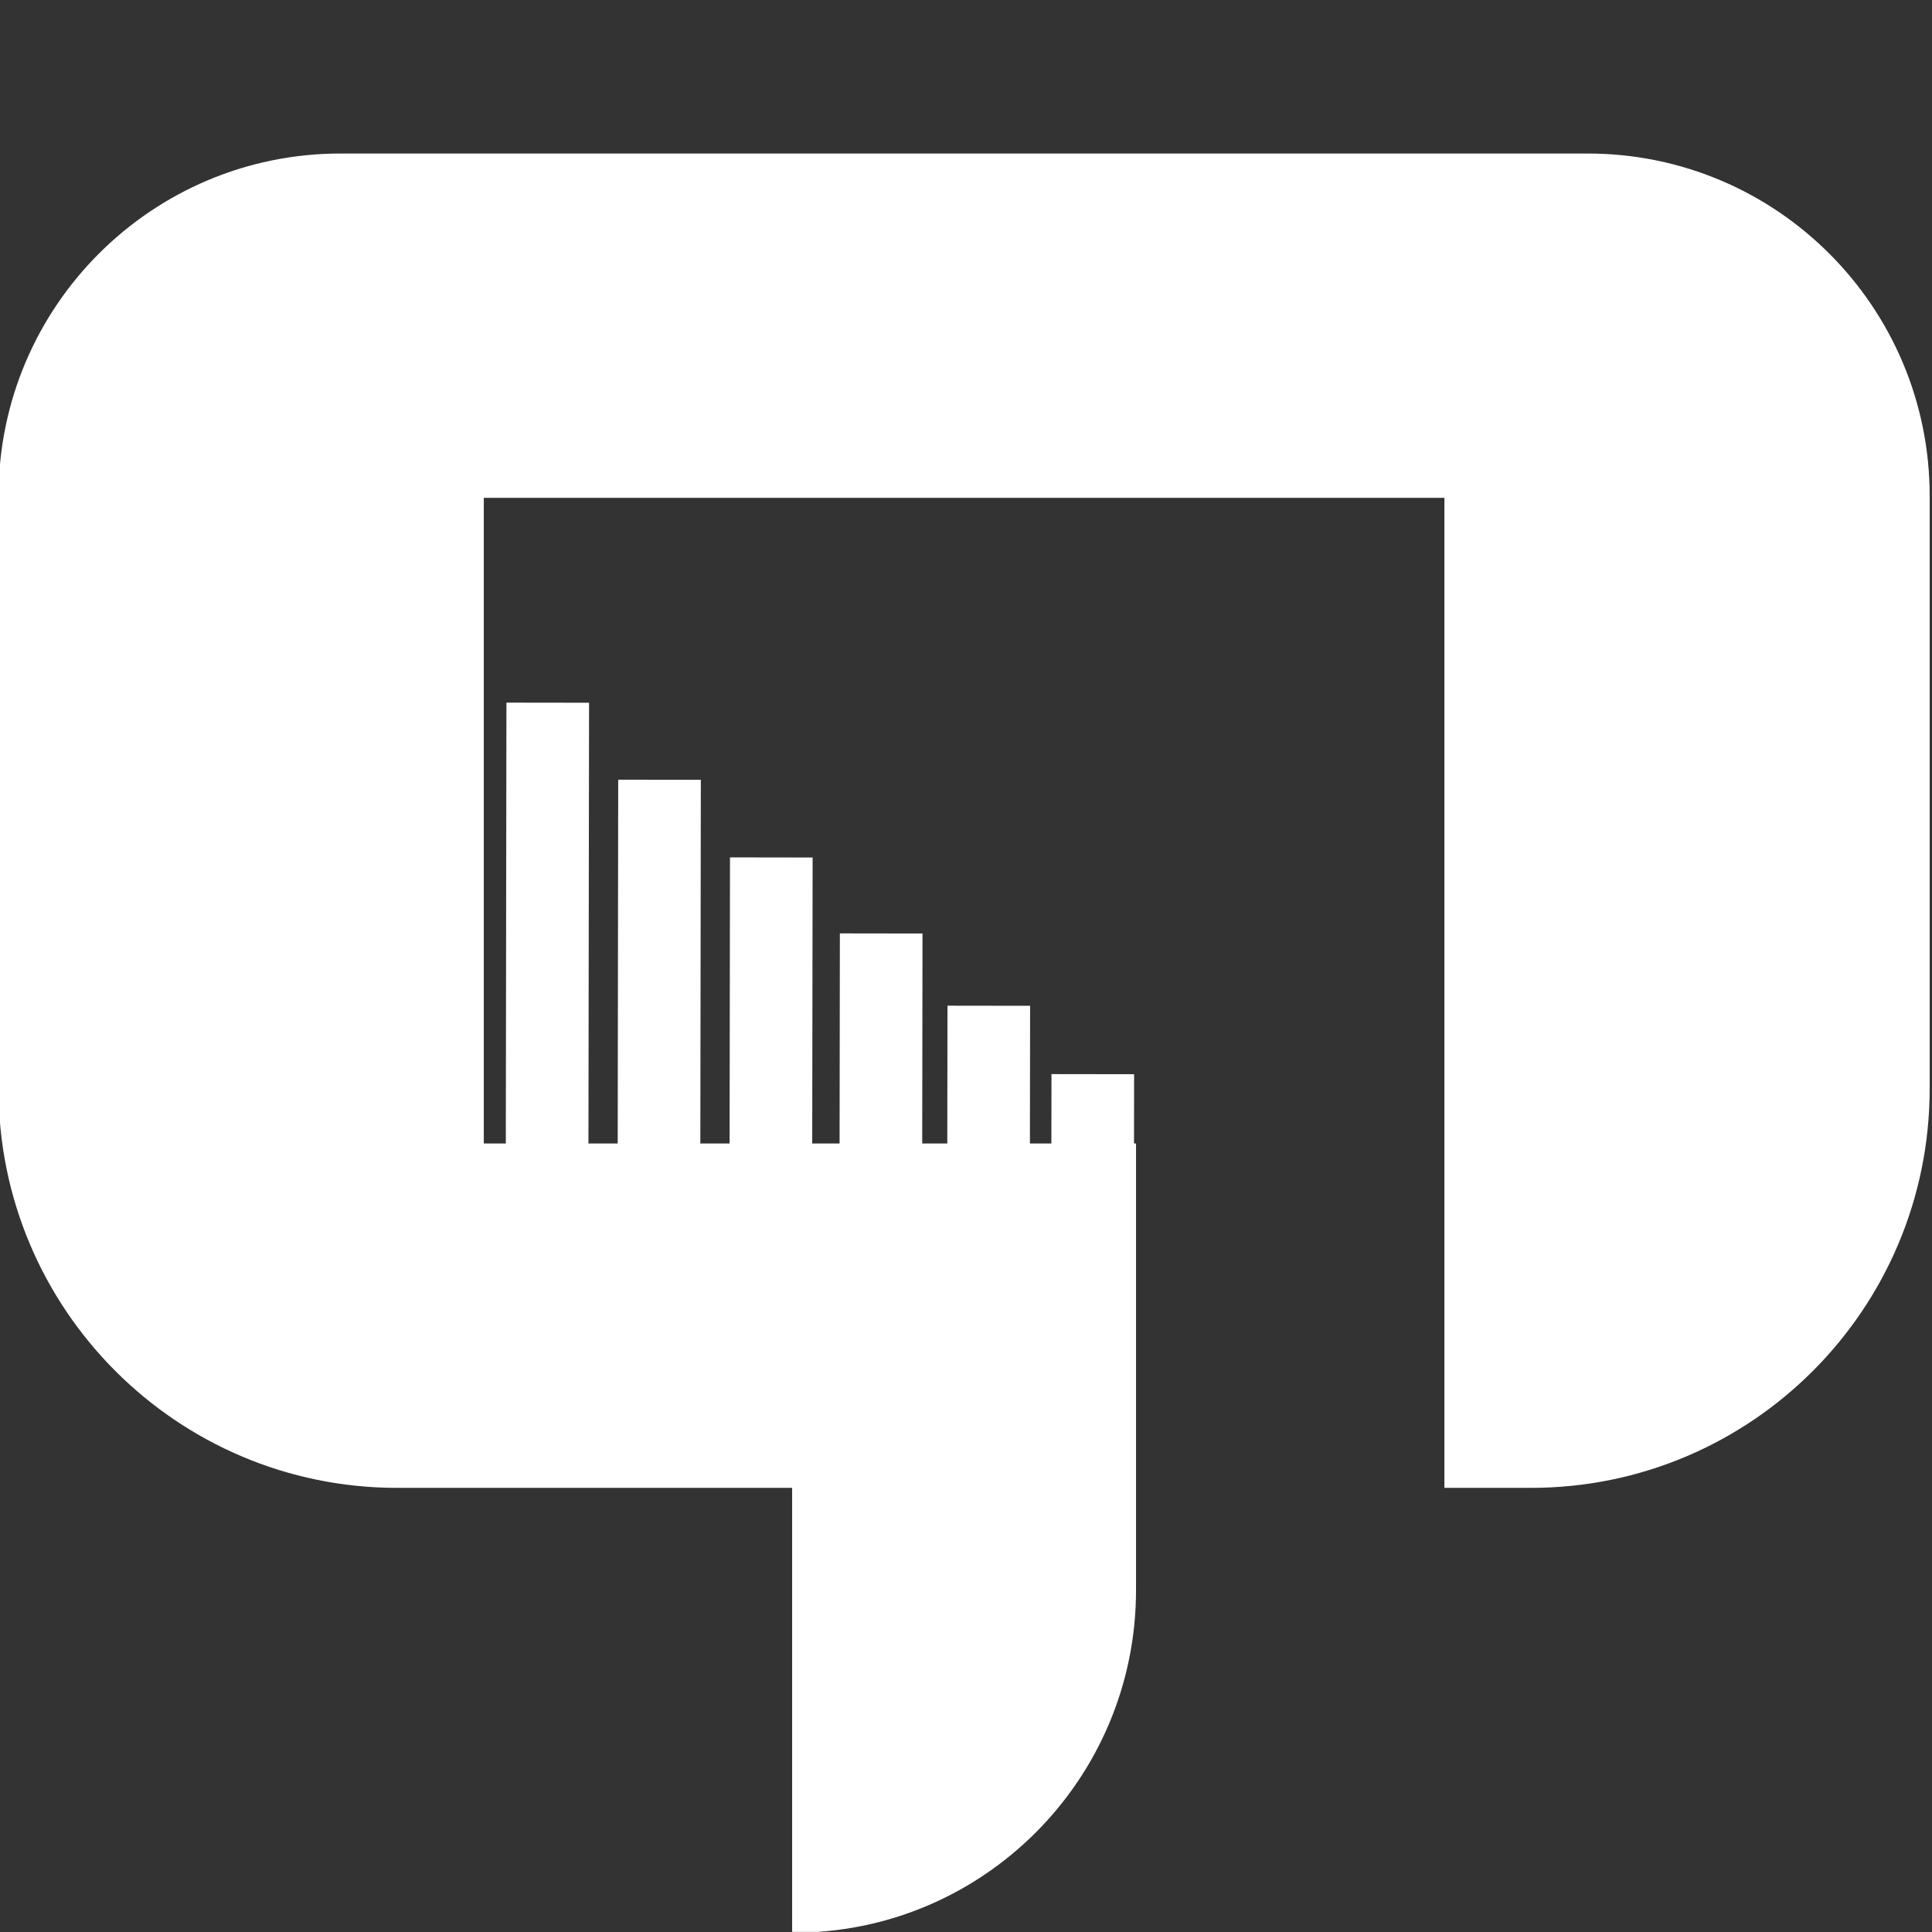<svg xmlns="http://www.w3.org/2000/svg" xmlns:xlink="http://www.w3.org/1999/xlink" width="500" zoomAndPan="magnify" viewBox="0 0 375 375" height="500" preserveAspectRatio="xMidYMid meet" version="1.0"><rect x="0" y="0" width="375" height="375" fill="#333333" stroke="none"/><defs><clipPath id="053bf4b3a9"><path d="M 0 30 L 374.824 30 L 374.824 374.977 L 0 374.977 Z M 0 30 " clip-rule="nonzero"/></clipPath><clipPath id="4b8082c7e7"><path d="M 0 19 L 374.824 19 L 374.824 374.977 L 0 374.977 Z M 0 19 " clip-rule="nonzero"/></clipPath><clipPath id="7455510fa0"><path d="M 0 0 L 334 0 L 334 374.977 L 0 374.977 Z M 0 0 " clip-rule="nonzero"/></clipPath><clipPath id="8fbfe89a1e"><path d="M 0 0 L 356 0 L 356 374.977 L 0 374.977 Z M 0 0 " clip-rule="nonzero"/></clipPath><clipPath id="2d84385e0e"><path d="M 0 0 L 374.824 0 L 374.824 374.977 L 0 374.977 Z M 0 0 " clip-rule="nonzero"/></clipPath><clipPath id="4eb1260159"><path d="M 0 0 L 374.824 0 L 374.824 374.977 L 0 374.977 Z M 0 0 " clip-rule="nonzero"/></clipPath><clipPath id="5996d1e799"><path d="M 0 0 L 374.824 0 L 374.824 374.977 L 0 374.977 Z M 0 0 " clip-rule="nonzero"/></clipPath><clipPath id="e2c55a30ed"><path d="M 0 0 L 374.824 0 L 374.824 374.977 L 0 374.977 Z M 0 0 " clip-rule="nonzero"/></clipPath></defs><g clip-path="url(#053bf4b3a9)"><path fill="#ffffff" d="M 308.402 30.117 L 66.188 30.117 C 29.703 30.117 0.129 59.695 0.129 96.191 L 0.129 211.168 C 0.129 253.742 34.633 288.254 77.195 288.254 L 154.258 288.254 L 154.258 374.555 C 190.746 374.555 220.316 344.969 220.316 308.477 L 220.316 222.176 L 93.645 222.176 L 93.645 96.191 L 280.938 96.191 L 280.938 288.254 L 297.387 288.254 C 339.949 288.254 374.453 253.742 374.453 211.168 L 374.453 96.191 C 374.453 59.695 344.883 30.117 308.395 30.117 Z M 308.402 30.117 " fill-opacity="1" fill-rule="nonzero"/></g><g clip-path="url(#4b8082c7e7)"><path stroke-linecap="butt" transform="matrix(0.729, 0, 0, 0.73, -83.426, -60.717)" fill="none" stroke-linejoin="miter" d="M 537.17 124.492 L 205.11 124.492 C 155.092 124.492 114.548 165.03 114.548 215.05 L 114.548 372.631 C 114.548 430.981 161.85 478.281 220.201 478.281 L 325.848 478.281 L 325.848 596.561 C 375.871 596.561 416.41 556.012 416.41 505.997 L 416.41 387.718 L 242.751 387.718 L 242.751 215.05 L 499.518 215.05 L 499.518 478.281 L 522.068 478.281 C 580.419 478.281 627.721 430.981 627.721 372.631 L 627.721 215.05 C 627.721 165.03 587.182 124.492 537.159 124.492 Z M 537.17 124.492 " stroke="#ffffff" stroke-width="1" stroke-opacity="1" stroke-miterlimit="10"/></g><path fill="#ffffff" d="M 106.43 136.293 L 106.305 225.031 " fill-opacity="1" fill-rule="nonzero"/><g clip-path="url(#7455510fa0)"><path stroke-linecap="butt" transform="matrix(0.729, 0, 0, 0.73, -83.426, -60.717)" fill="none" stroke-linejoin="miter" d="M 260.279 270.011 L 260.108 391.631 " stroke="#ffffff" stroke-width="22" stroke-opacity="1" stroke-miterlimit="10"/></g><path fill="#ffffff" d="M 128.137 151.242 L 128.016 239.98 " fill-opacity="1" fill-rule="nonzero"/><g clip-path="url(#8fbfe89a1e)"><path stroke-linecap="butt" transform="matrix(0.729, 0, 0, 0.73, -83.426, -60.717)" fill="none" stroke-linejoin="miter" d="M 290.038 290.5 L 289.872 412.12 " stroke="#ffffff" stroke-width="22" stroke-opacity="1" stroke-miterlimit="10"/></g><path fill="#ffffff" d="M 149.848 166.316 L 149.723 255.055 " fill-opacity="1" fill-rule="nonzero"/><g clip-path="url(#2d84385e0e)"><path stroke-linecap="butt" transform="matrix(0.729, 0, 0, 0.73, -83.426, -60.717)" fill="none" stroke-linejoin="miter" d="M 319.802 311.16 L 319.631 432.78 " stroke="#ffffff" stroke-width="22" stroke-opacity="1" stroke-miterlimit="10"/></g><path fill="#ffffff" d="M 171.188 181.062 L 171.066 269.801 " fill-opacity="1" fill-rule="nonzero"/><g clip-path="url(#4eb1260159)"><path stroke-linecap="butt" transform="matrix(0.729, 0, 0, 0.73, -83.426, -60.717)" fill="none" stroke-linejoin="miter" d="M 349.058 331.37 L 348.892 452.99 " stroke="#ffffff" stroke-width="22" stroke-opacity="1" stroke-miterlimit="10"/></g><path fill="#ffffff" d="M 192.086 195.086 L 191.965 283.832 " fill-opacity="1" fill-rule="nonzero"/><g clip-path="url(#5996d1e799)"><path stroke-linecap="butt" transform="matrix(0.729, 0, 0, 0.73, -83.426, -60.717)" fill="none" stroke-linejoin="miter" d="M 377.708 350.59 L 377.542 472.221 " stroke="#ffffff" stroke-width="22" stroke-opacity="1" stroke-miterlimit="10"/></g><path fill="#ffffff" d="M 212.285 208.359 L 212.16 297.098 " fill-opacity="1" fill-rule="nonzero"/><g clip-path="url(#e2c55a30ed)"><path stroke-linecap="butt" transform="matrix(0.729, 0, 0, 0.73, -83.426, -60.717)" fill="none" stroke-linejoin="miter" d="M 405.4 368.782 L 405.228 490.402 " stroke="#ffffff" stroke-width="22" stroke-opacity="1" stroke-miterlimit="10"/></g></svg>